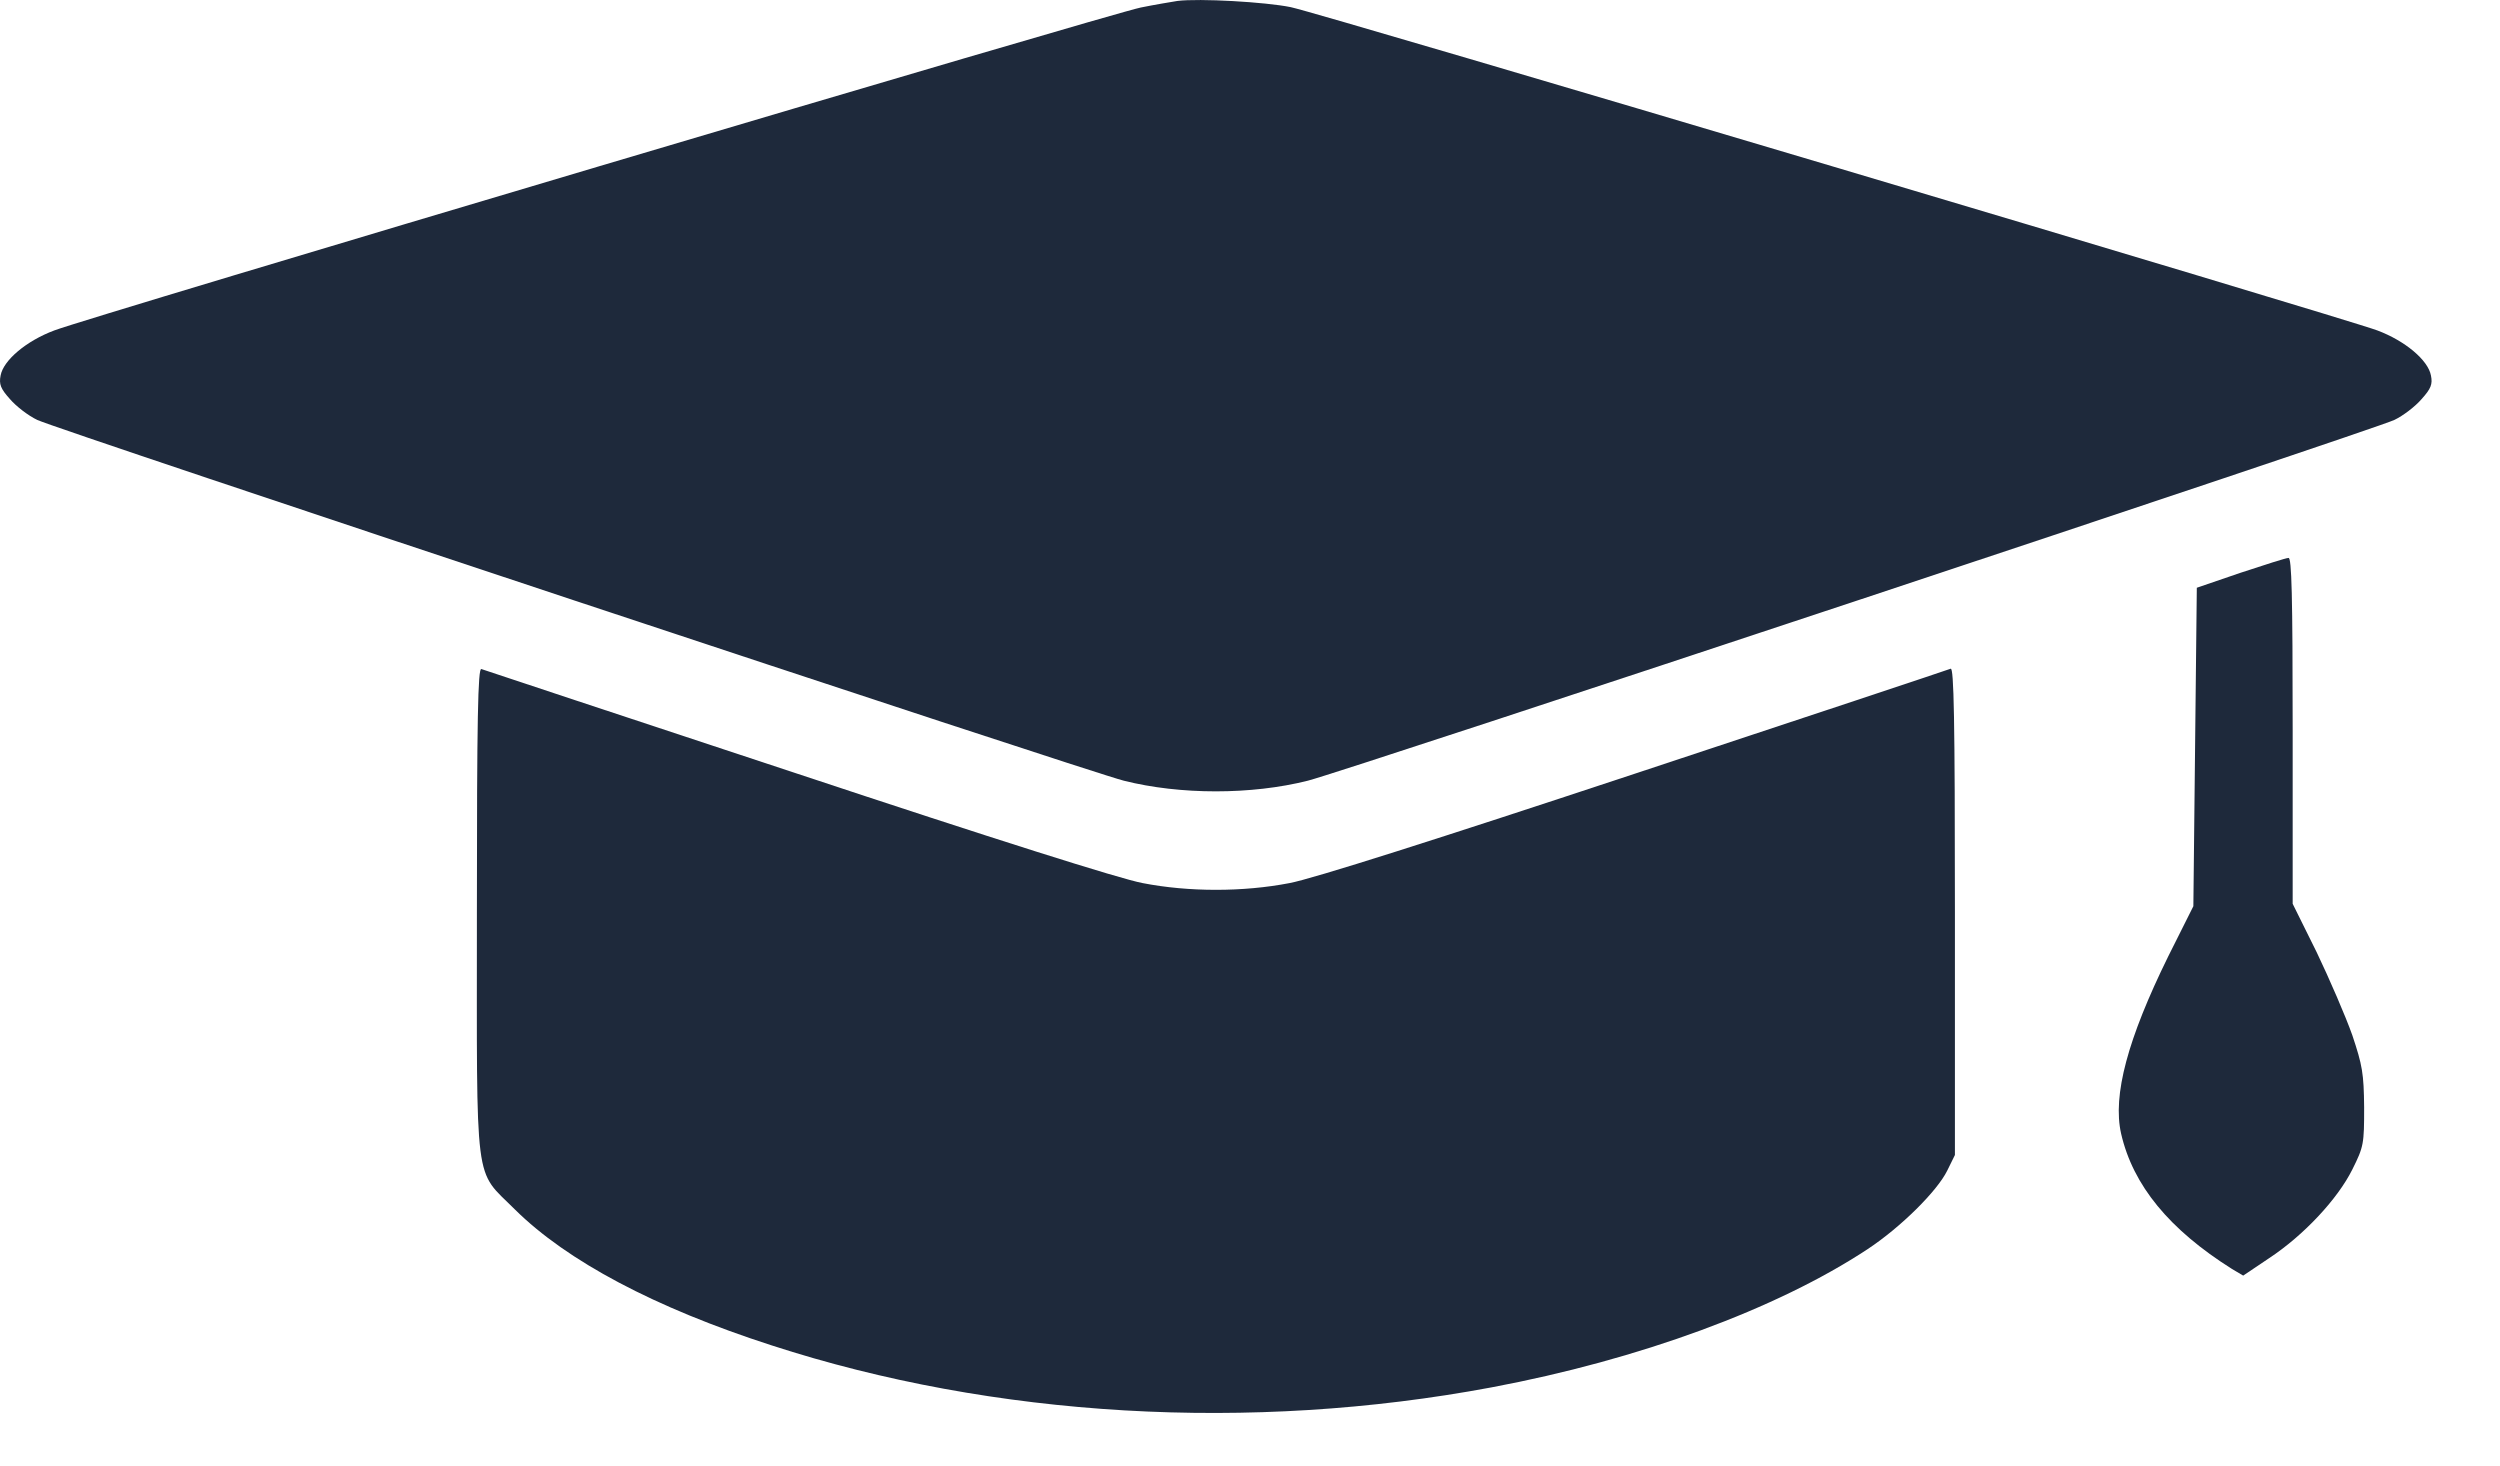 <svg width="29" height="17" viewBox="0 0 29 17" fill="none" xmlns="http://www.w3.org/2000/svg">
<path d="M13.658 0.011C13.582 0.023 13.392 0.055 13.234 0.087C12.902 0.152 1.026 3.68 0.63 3.833C0.306 3.954 0.039 4.179 0.007 4.356C-0.013 4.457 0.007 4.509 0.116 4.63C0.189 4.715 0.33 4.823 0.432 4.871C0.63 4.972 12.619 8.951 13.036 9.056C13.691 9.221 14.516 9.221 15.171 9.056C15.591 8.951 27.577 4.972 27.775 4.871C27.876 4.823 28.017 4.715 28.09 4.63C28.199 4.509 28.22 4.457 28.199 4.356C28.167 4.179 27.9 3.954 27.577 3.833C27.205 3.693 15.324 0.156 14.973 0.083C14.681 0.023 13.909 -0.021 13.658 0.011Z" fill="#1E293B"/>
<path d="M25.988 6.645L25.483 6.818L25.463 8.665L25.443 10.512L25.151 11.095C24.682 12.049 24.504 12.705 24.605 13.151C24.743 13.751 25.164 14.262 25.891 14.72L26.021 14.797L26.32 14.596C26.724 14.33 27.117 13.908 27.287 13.566C27.42 13.3 27.424 13.268 27.424 12.845C27.42 12.451 27.404 12.359 27.287 12.009C27.21 11.791 27.024 11.361 26.874 11.047L26.595 10.484V8.476C26.595 6.895 26.583 6.468 26.547 6.472C26.518 6.472 26.267 6.553 25.988 6.645Z" fill="#1E293B"/>
<path d="M5.532 10.57C5.532 13.837 5.495 13.551 5.973 14.03C6.575 14.626 7.594 15.169 8.953 15.607C11.529 16.444 14.505 16.617 17.299 16.094C19.014 15.772 20.611 15.185 21.666 14.489C22.05 14.235 22.471 13.817 22.588 13.579L22.677 13.398V10.57C22.677 8.325 22.665 7.745 22.628 7.757C22.6 7.769 20.954 8.317 18.973 8.972C16.664 9.737 15.22 10.196 14.958 10.244C14.42 10.348 13.789 10.348 13.255 10.244C12.996 10.196 11.533 9.733 9.24 8.972C7.254 8.317 5.609 7.769 5.584 7.761C5.544 7.745 5.532 8.325 5.532 10.57Z" fill="#1E293B"/>
</svg>
